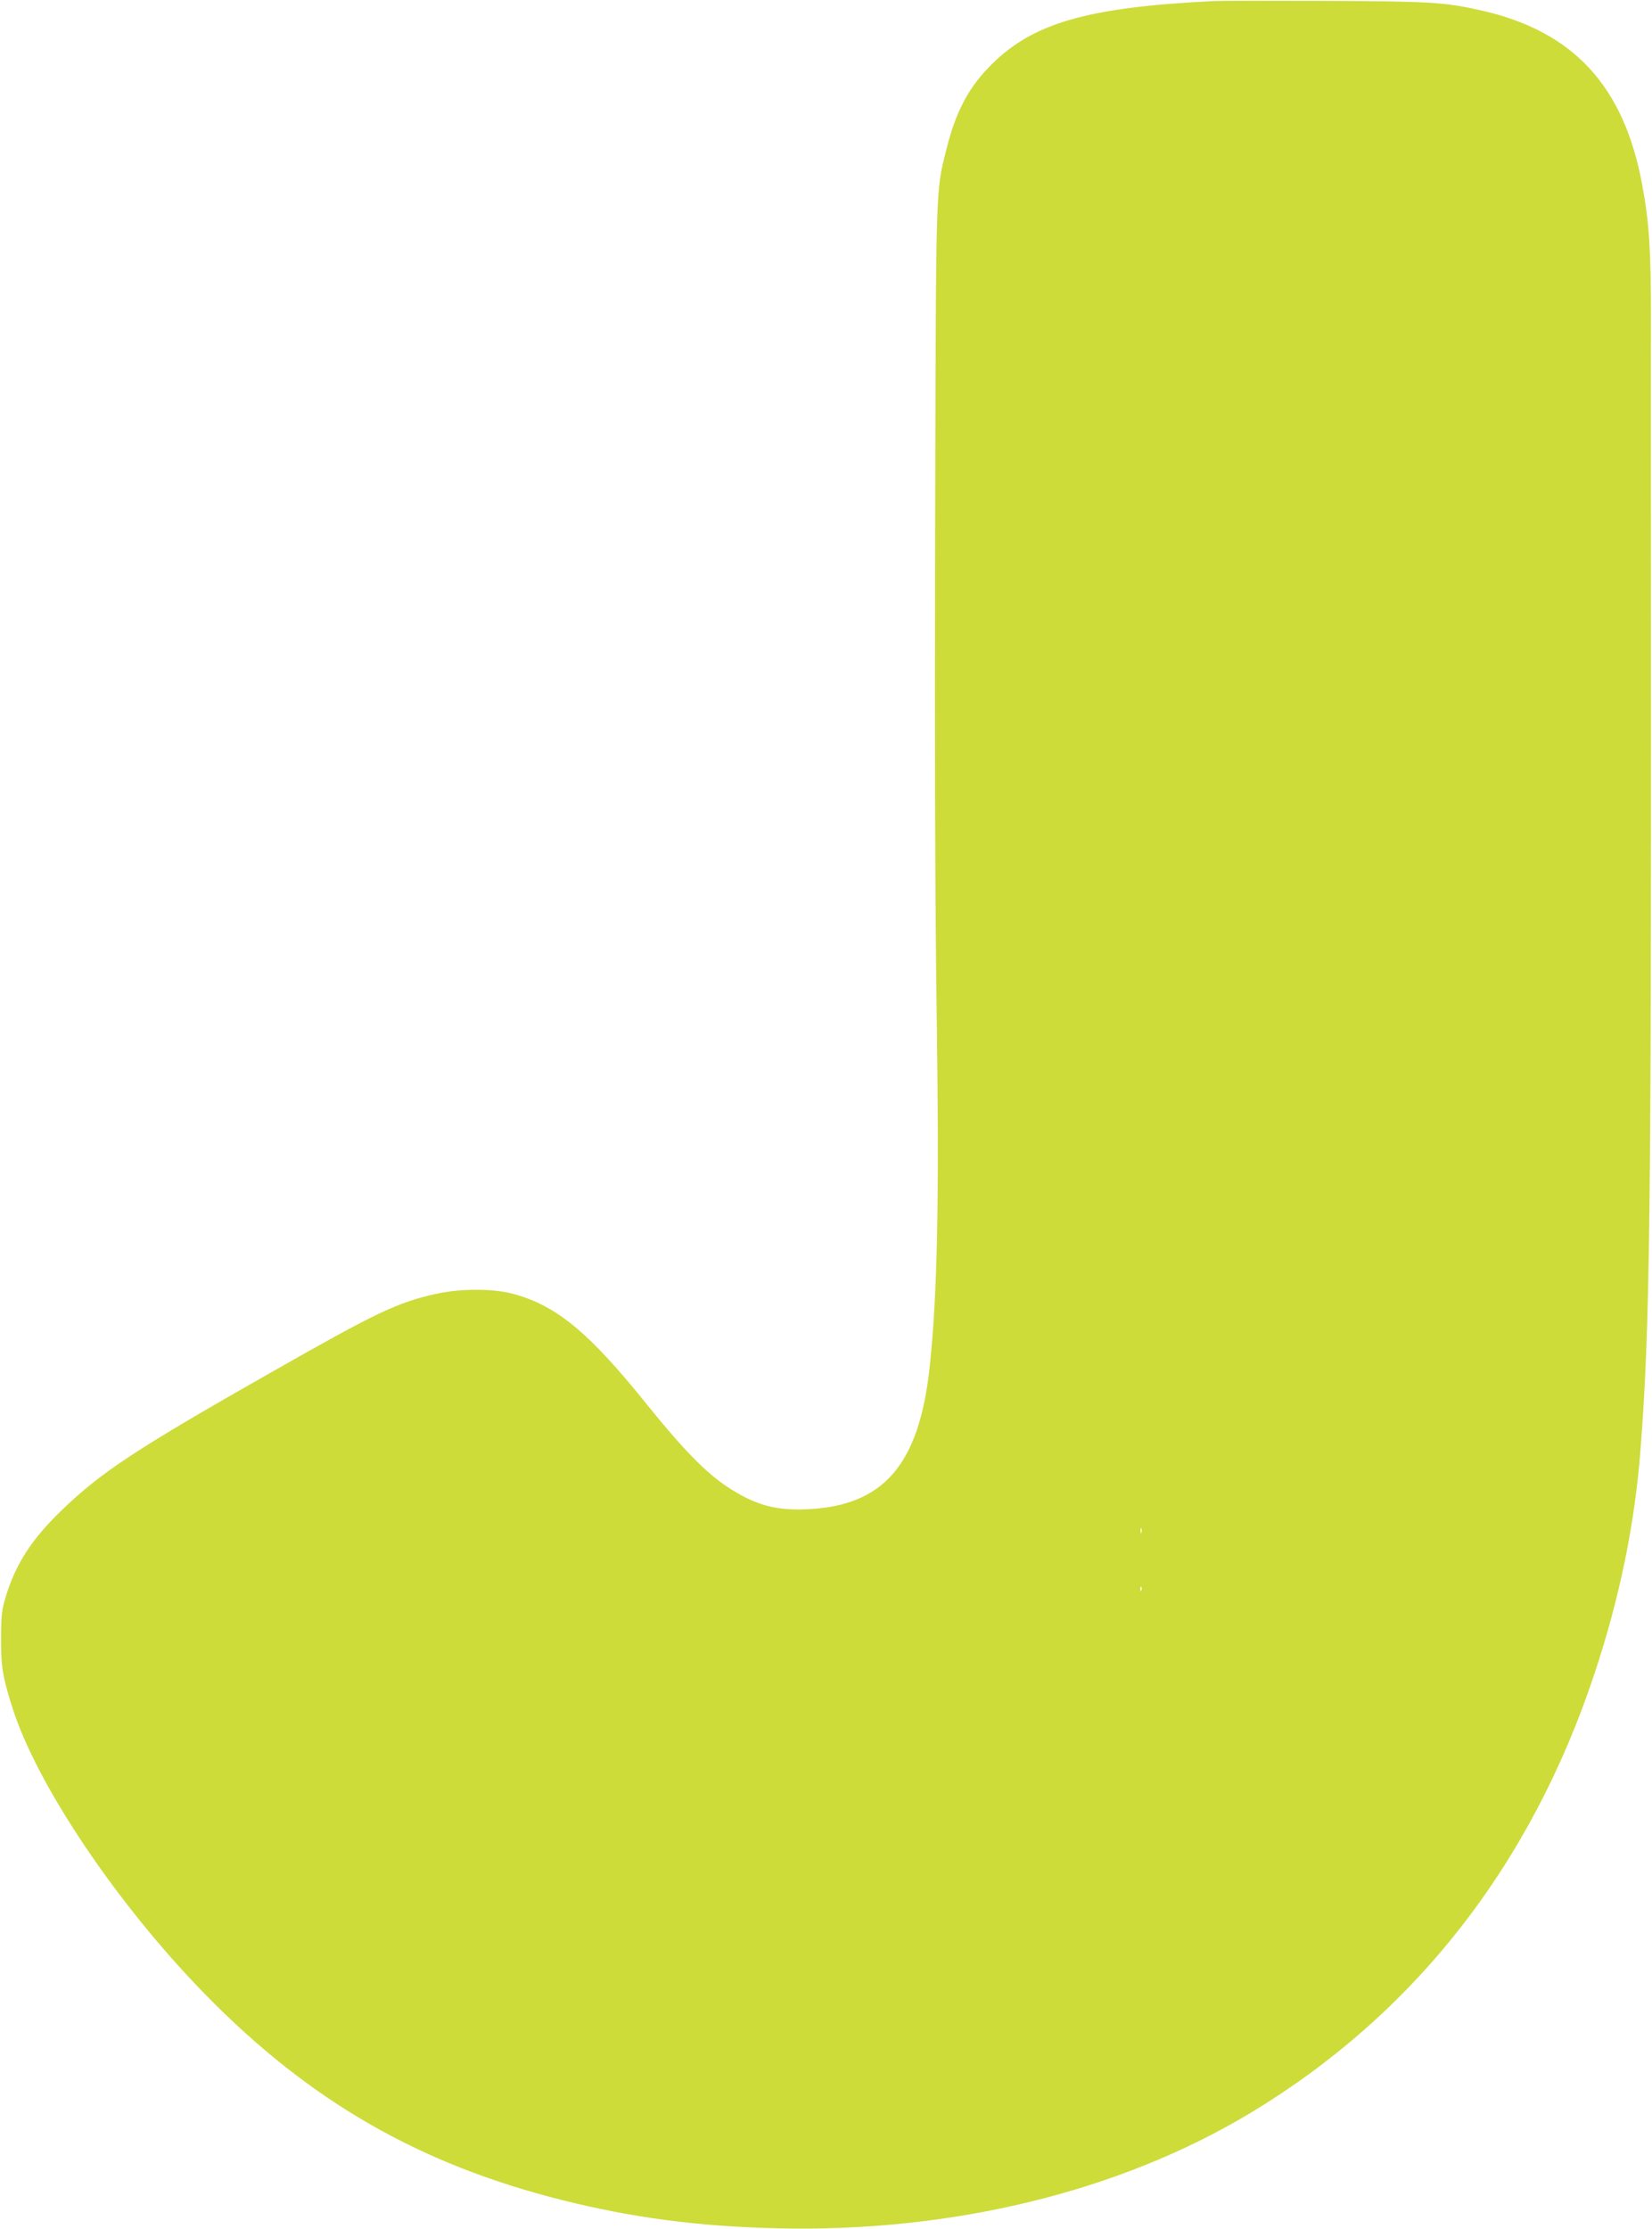 <?xml version="1.0" standalone="no"?>
<!DOCTYPE svg PUBLIC "-//W3C//DTD SVG 20010904//EN"
 "http://www.w3.org/TR/2001/REC-SVG-20010904/DTD/svg10.dtd">
<svg version="1.0" xmlns="http://www.w3.org/2000/svg"
 width="949pt" height="1280pt" viewBox="0 0 949 1280"
 preserveAspectRatio="xMidYMid meet">
<g transform="translate(0,1280) scale(0.1,-0.1)"
fill="#cddc39" stroke="none">
<path d="M6975 12794 c-742 -36 -1057 -129 -1301 -387 -116 -121 -187 -260
-238 -467 -62 -251 -59 -167 -64 -2205 -3 -1222 0 -2172 9 -2770 15 -1079 4
-1601 -41 -2020 -61 -558 -265 -793 -705 -812 -183 -8 -299 25 -457 129 -123
81 -253 214 -458 468 -337 420 -524 574 -776 641 -113 30 -302 30 -439 -1
-222 -49 -343 -107 -951 -453 -775 -440 -976 -573 -1203 -793 -168 -162 -261
-306 -317 -490 -24 -79 -27 -106 -28 -239 -1 -162 9 -226 66 -404 141 -443
603 -1129 1108 -1645 599 -612 1228 -974 2049 -1180 407 -102 780 -151 1231
-162 1008 -25 1973 210 2726 664 940 567 1609 1421 1974 2522 144 433 231 857
264 1285 54 690 62 1331 60 4795 0 734 -1 1499 0 1700 0 393 -9 546 -50 767
-104 568 -395 884 -925 1003 -210 47 -284 52 -889 55 -316 1 -606 1 -645 -1z
m-418 -8796 c-3 -7 -5 -2 -5 12 0 14 2 19 5 13 2 -7 2 -19 0 -25z m0 -330 c-3
-8 -6 -5 -6 6 -1 11 2 17 5 13 3 -3 4 -12 1 -19z"/>
</g>
</svg>
